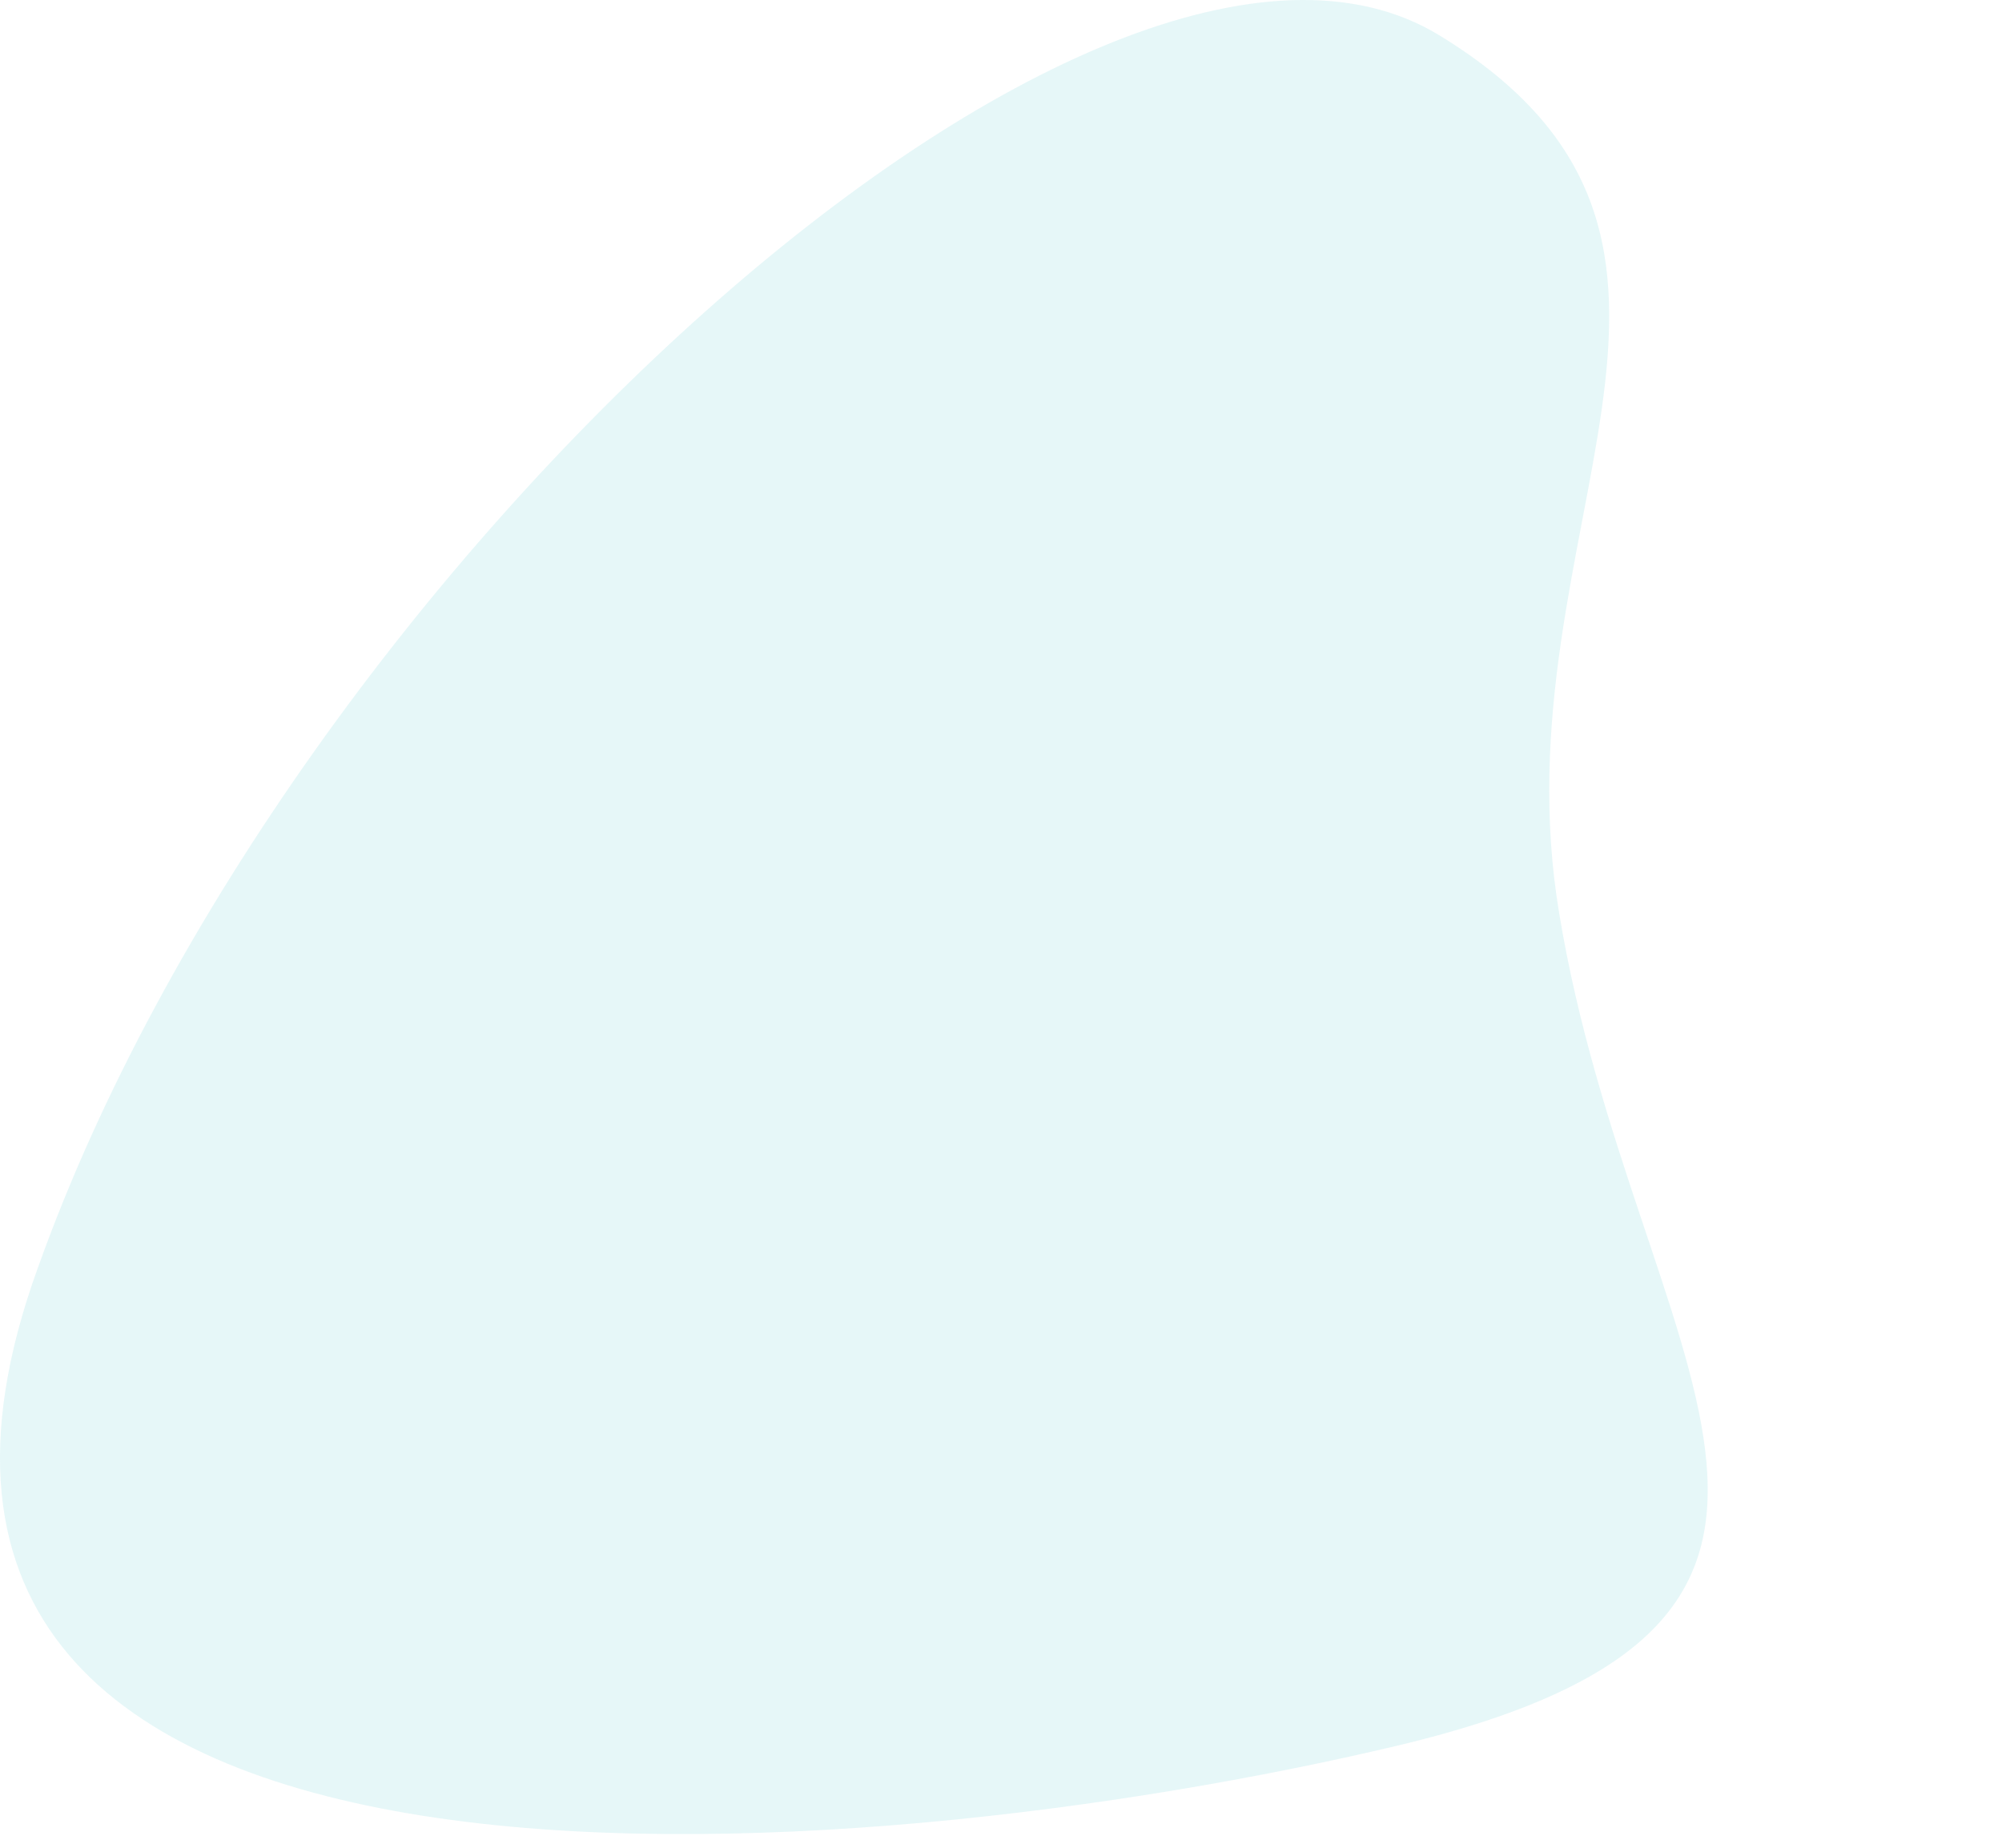<?xml version="1.0" encoding="UTF-8"?> <svg xmlns="http://www.w3.org/2000/svg" width="65" height="60" viewBox="0 0 65 60" fill="none"><path opacity="0.1" d="M50.625 29.67C48.525 17.158 57.725 7.85 46.725 1.143C35.725 -5.563 9.325 18.459 1.225 41.18C-6.975 63.801 28.026 60.799 45.325 56.695C62.625 52.591 53.025 44.183 50.625 29.67Z" fill="#06B1BC"></path><mask id="path-2-inside-1_2246_1559" fill="white"><rect x="35" y="14.961" width="11" height="35.03" rx="2"></rect></mask><rect x="35" y="14.961" width="11" height="35.03" rx="2" stroke="#06B1BC" stroke-width="5.4" mask="url(#path-2-inside-1_2246_1559)"></rect><mask id="path-3-inside-2_2246_1559" fill="white"><rect x="50" y="22.968" width="11" height="27.023" rx="2"></rect></mask><rect x="50" y="22.968" width="11" height="27.023" rx="2" stroke="#06B1BC" stroke-width="5.4" mask="url(#path-3-inside-2_2246_1559)"></rect><mask id="path-4-inside-3_2246_1559" fill="white"><rect x="20" y="28.973" width="11" height="21.018" rx="2"></rect></mask><rect x="20" y="28.973" width="11" height="21.018" rx="2" stroke="#06B1BC" stroke-width="5.4" mask="url(#path-4-inside-3_2246_1559)"></rect></svg> 